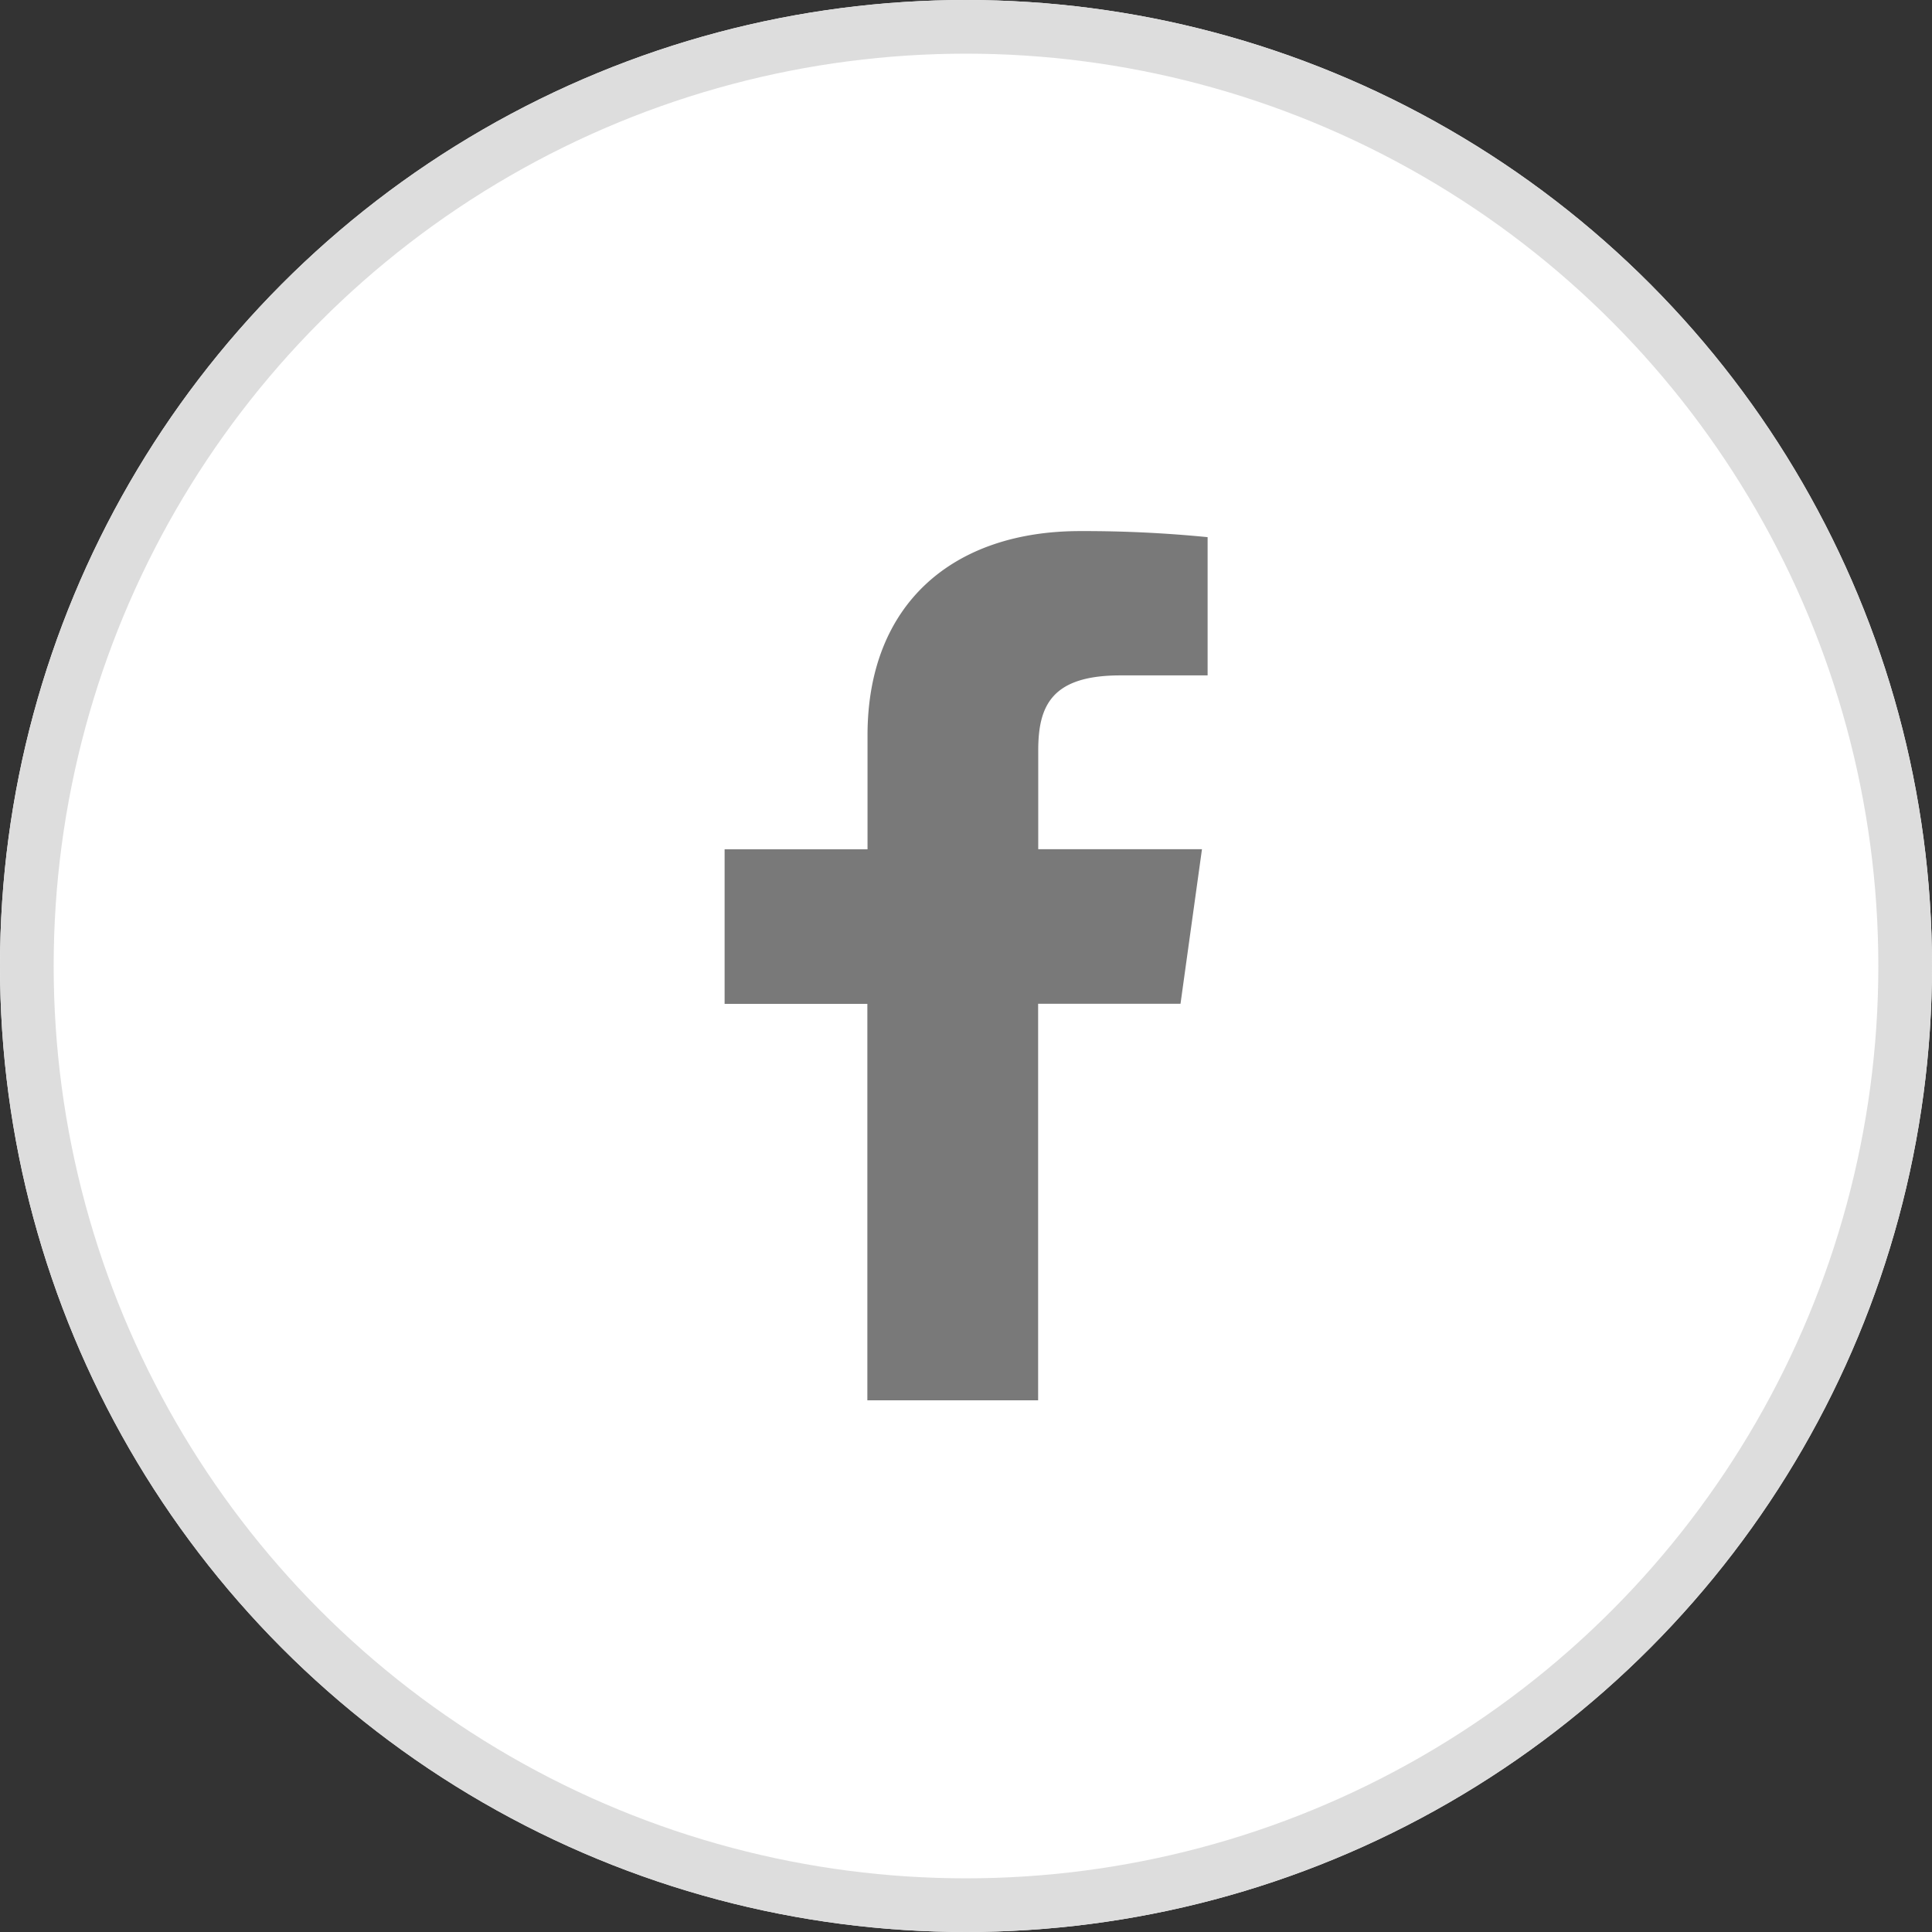 <svg xmlns="http://www.w3.org/2000/svg" width="36" height="36" viewBox="0 0 36 36">
  <rect x="0" y="0" width="36" height="36" fill="#333333" stroke="none"/>
  <g id="ic_sns_facebook" transform="translate(0.002)">
    <g id="타원_30" data-name="타원 30" transform="translate(-0.002)" fill="#fff" stroke="#ddd" stroke-width="1">
      <circle cx="18" cy="18" r="18" stroke="none"/>
      <circle cx="18" cy="18" r="17.5" fill="none"/>
    </g>
    <g id="페이스북" transform="translate(13.5 9.894)">
      <path id="패스_40" data-name="패스 40" d="M645.542,202.5v-7.389h2.653l.4-2.88h-3.051v-1.839c0-.834.248-1.4,1.53-1.4H648.7v-2.576a23.392,23.392,0,0,0-2.377-.113c-2.353,0-3.96,1.342-3.96,3.807v2.123H639.7v2.88h2.66V202.5Z" transform="translate(-639.7 -186.301)" fill="#797979"/>
    </g>
  </g>
</svg>
